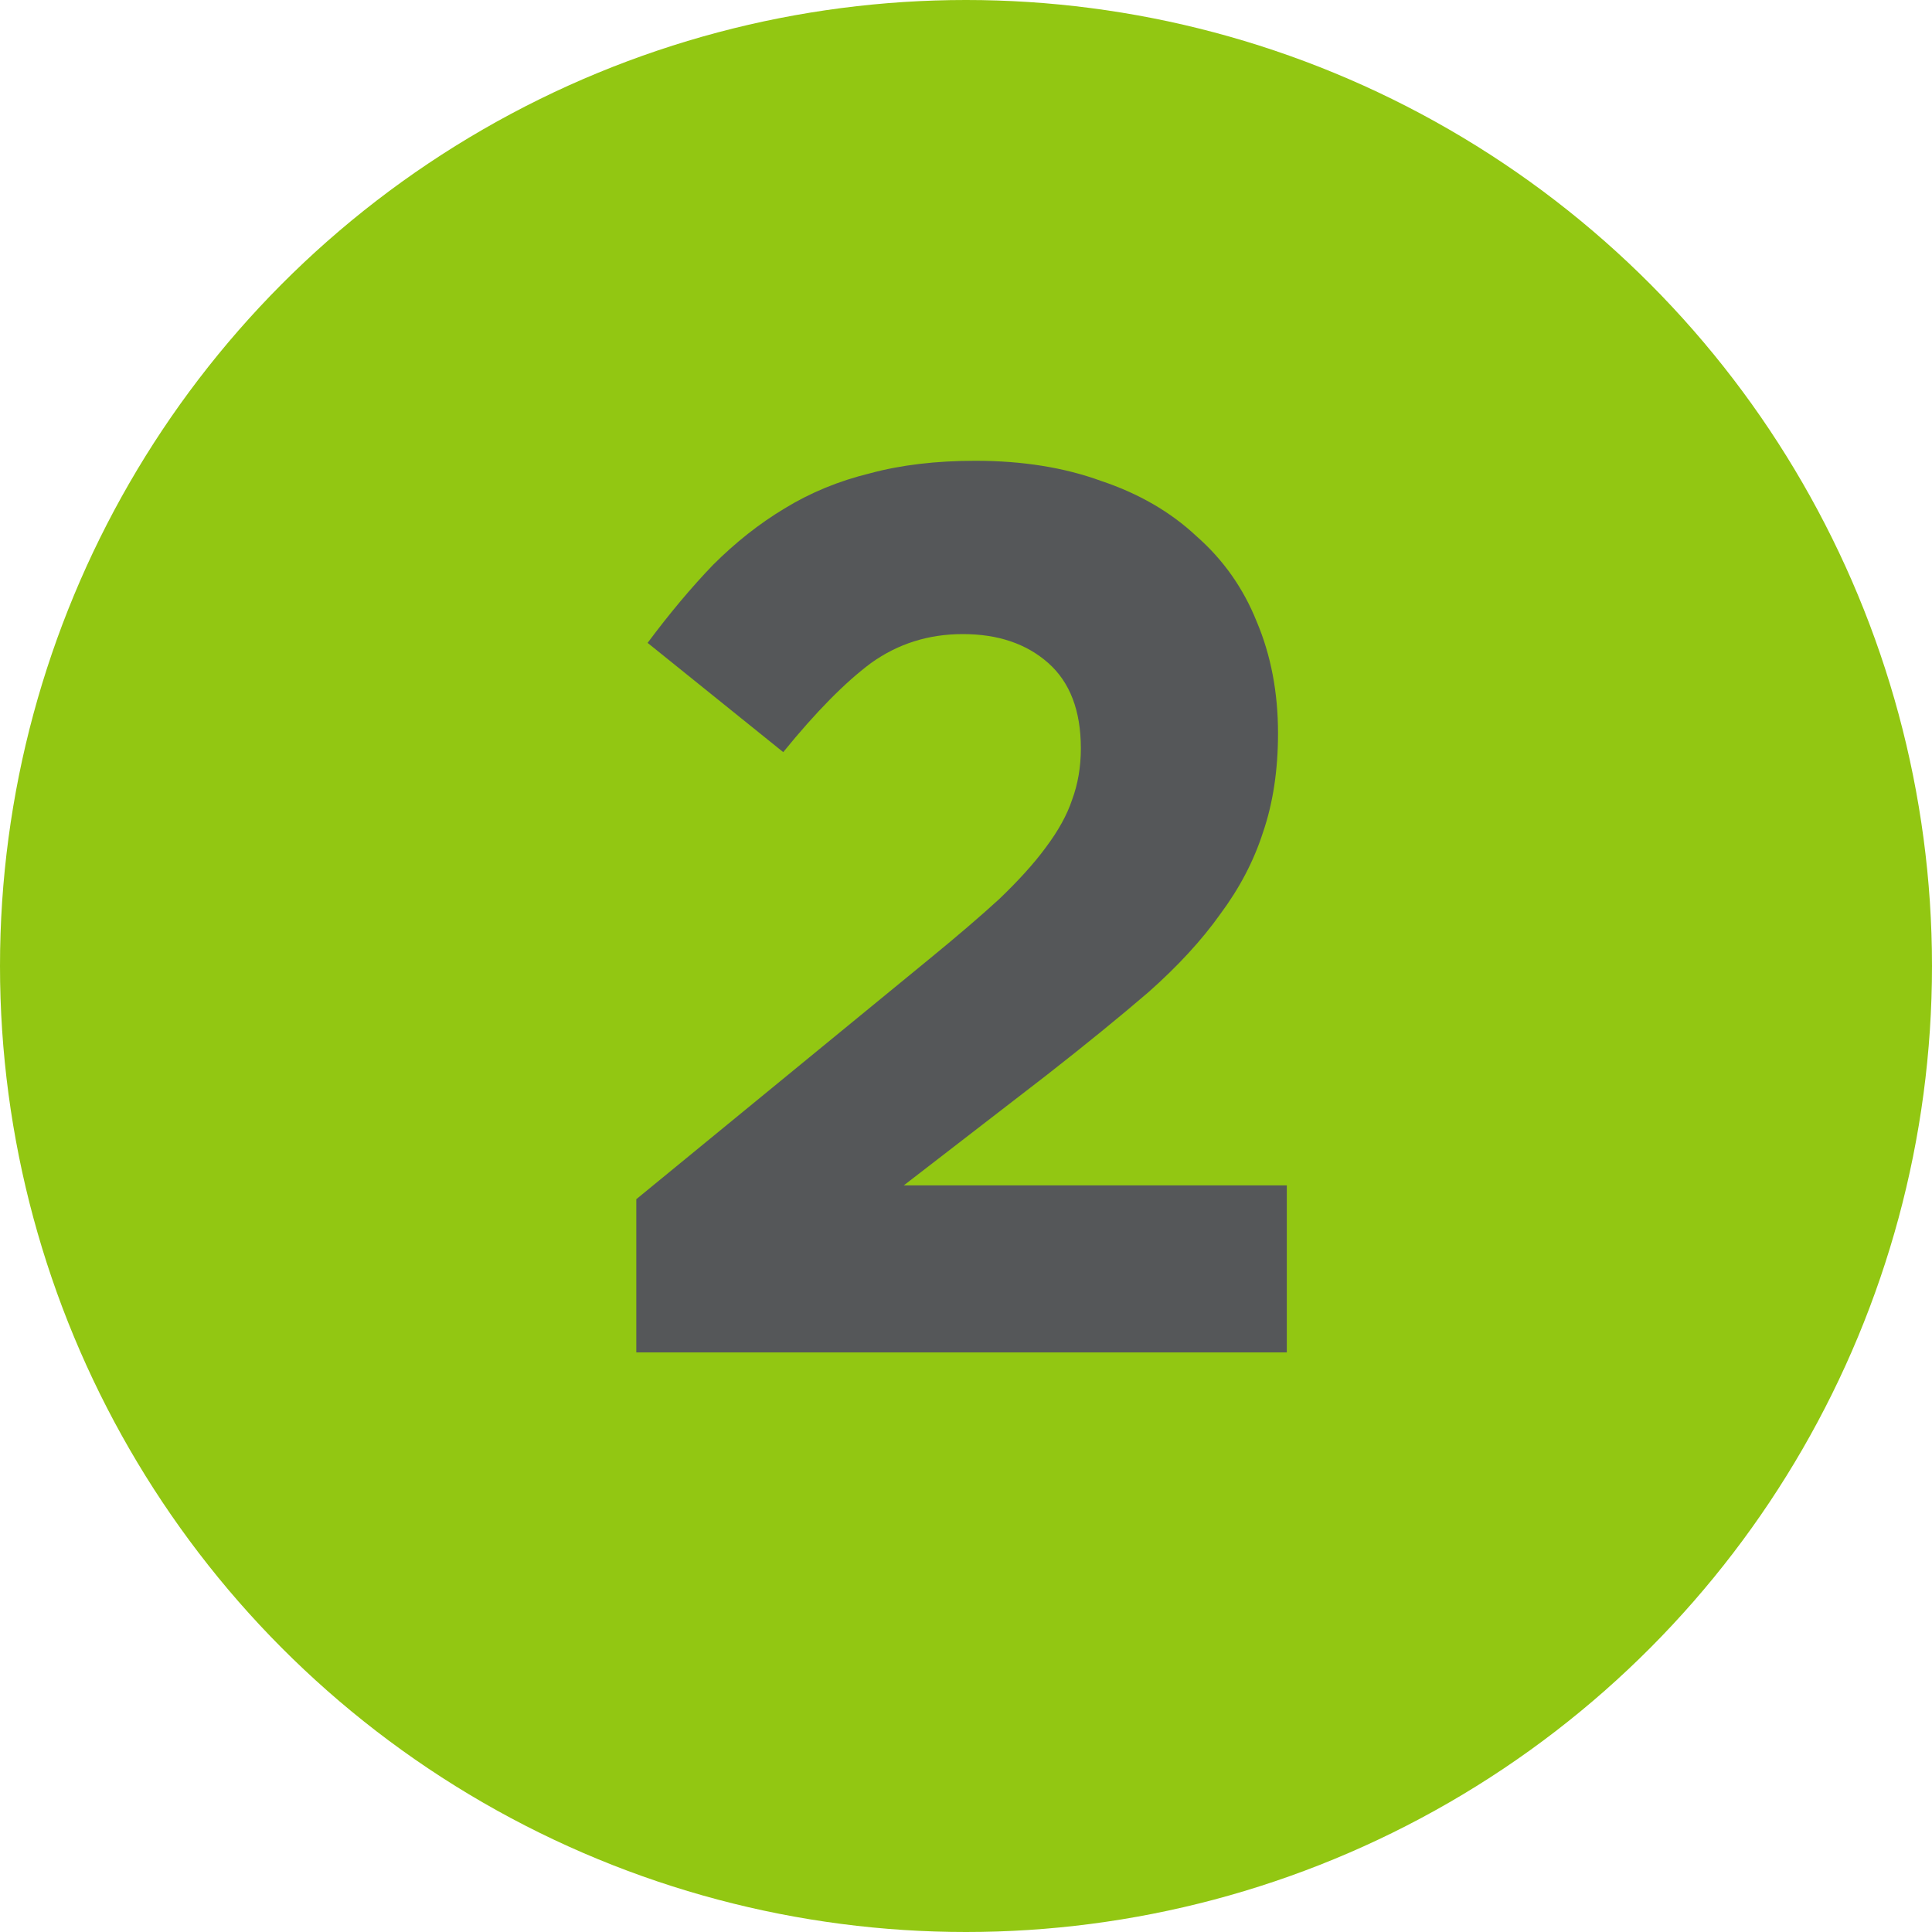 <svg width="20" height="20" viewBox="0 0 20 20" fill="none" xmlns="http://www.w3.org/2000/svg">
<circle cx="10" cy="10" r="10" fill="#92C712"/>
<path d="M9.967 6.564C9.612 6.564 9.296 6.664 9.018 6.863C8.75 7.062 8.446 7.37 8.108 7.786L6.704 6.655C6.93 6.352 7.155 6.083 7.38 5.849C7.614 5.615 7.861 5.42 8.121 5.264C8.39 5.099 8.685 4.978 9.005 4.9C9.326 4.813 9.69 4.77 10.097 4.77C10.582 4.77 11.016 4.839 11.397 4.978C11.787 5.108 12.117 5.299 12.385 5.55C12.662 5.793 12.87 6.087 13.009 6.434C13.156 6.781 13.23 7.166 13.23 7.591C13.23 7.972 13.178 8.315 13.074 8.618C12.979 8.913 12.832 9.194 12.632 9.463C12.441 9.732 12.194 10 11.891 10.269C11.588 10.529 11.237 10.815 10.838 11.127L9.356 12.271H13.321V14H6.587V12.414L9.616 9.931C9.902 9.697 10.145 9.489 10.344 9.307C10.543 9.116 10.704 8.939 10.825 8.774C10.955 8.601 11.046 8.436 11.098 8.28C11.159 8.115 11.189 7.938 11.189 7.747C11.189 7.357 11.076 7.062 10.851 6.863C10.626 6.664 10.331 6.564 9.967 6.564Z" fill="#555759"/>
</svg>
